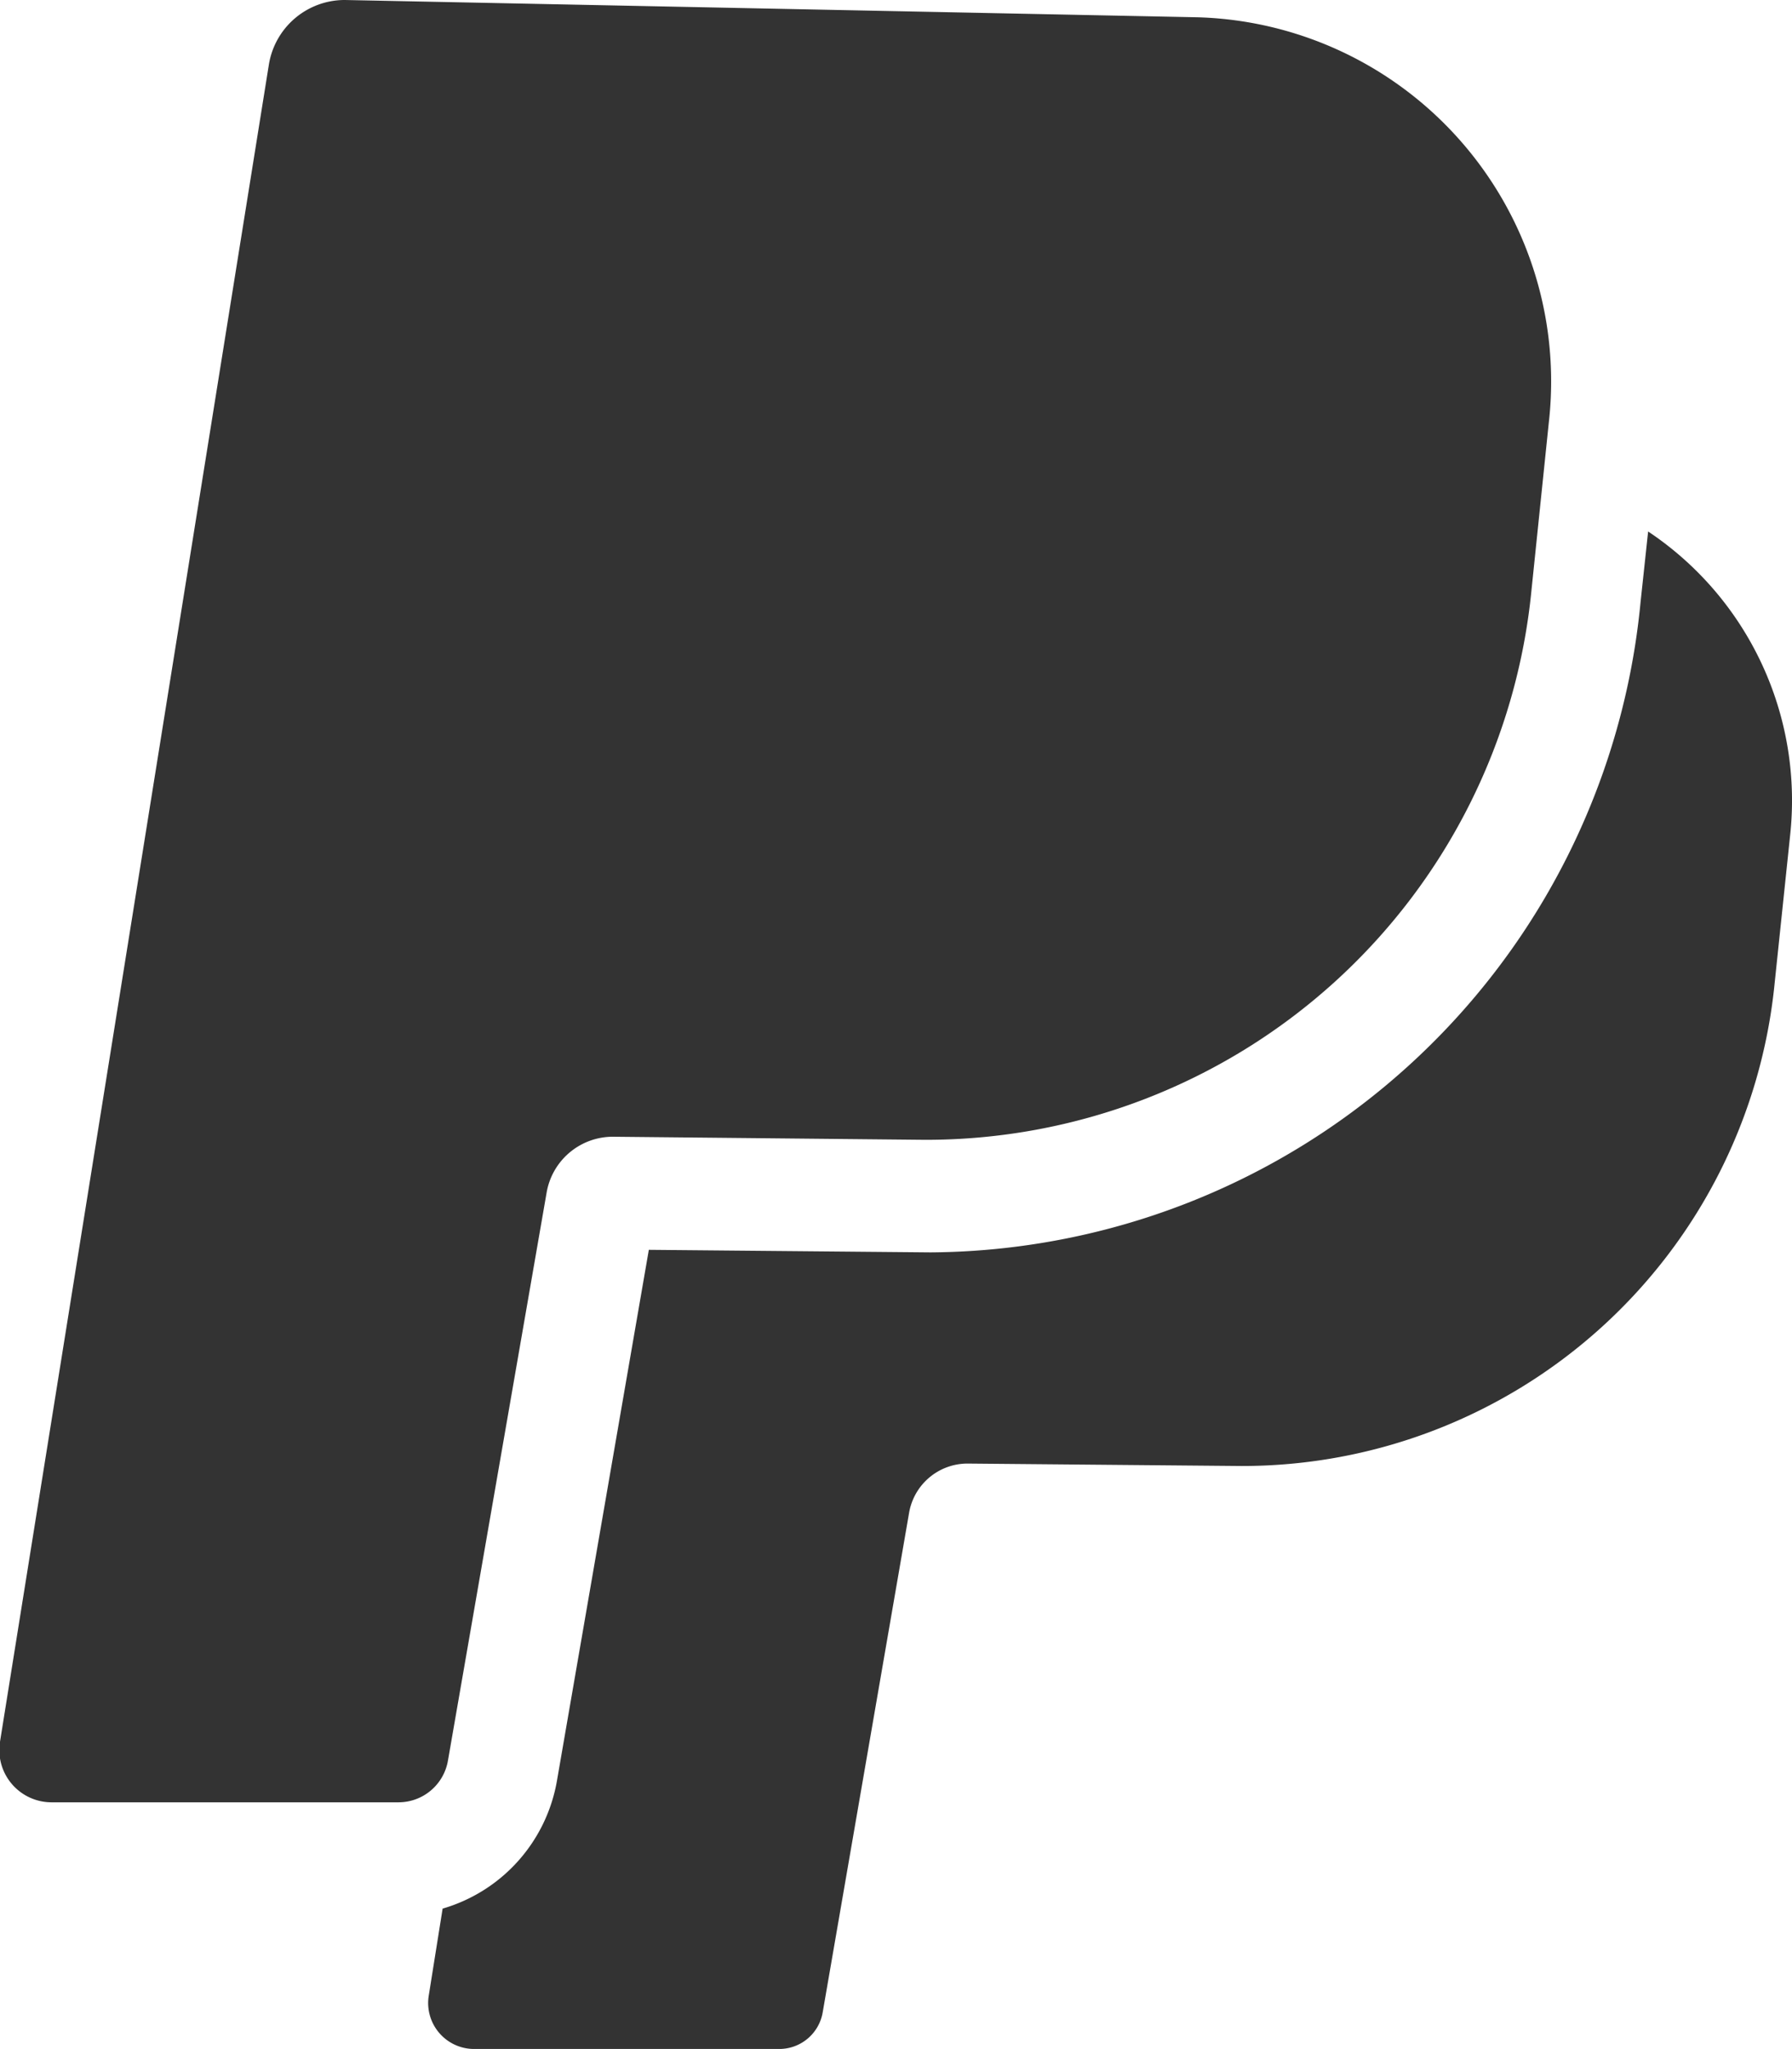 <svg xmlns="http://www.w3.org/2000/svg" viewBox="0 0 14 15.999">
  <path fill="#333" d="M13.865,7.671A4.181,4.181,0,0,1,9.7,11.447l-2.142-.019a.463.463,0,0,0-.456.386l-.674,3.895a.344.344,0,0,1-.339.29H3.7a.359.359,0,0,1-.35-.419l.108-.677A1.265,1.265,0,0,0,4.352,13.9l.717-4.141,2.2.02A5.61,5.61,0,0,0,12.817,4.7l.059-.55a2.524,2.524,0,0,1,1.109,2.376Zm-1.9-3.066A4.754,4.754,0,0,1,7.223,8.9L4.788,8.876a.525.525,0,0,0-.518.439L3.5,13.745a.392.392,0,0,1-.385.328H.4A.408.408,0,0,1,0,13.6L2.1.508A.6.6,0,0,1,2.695,0L9.358.135A2.844,2.844,0,0,1,12.1,3.3Z" transform="translate(0 0)" fill-rule="evenodd"/>
</svg>